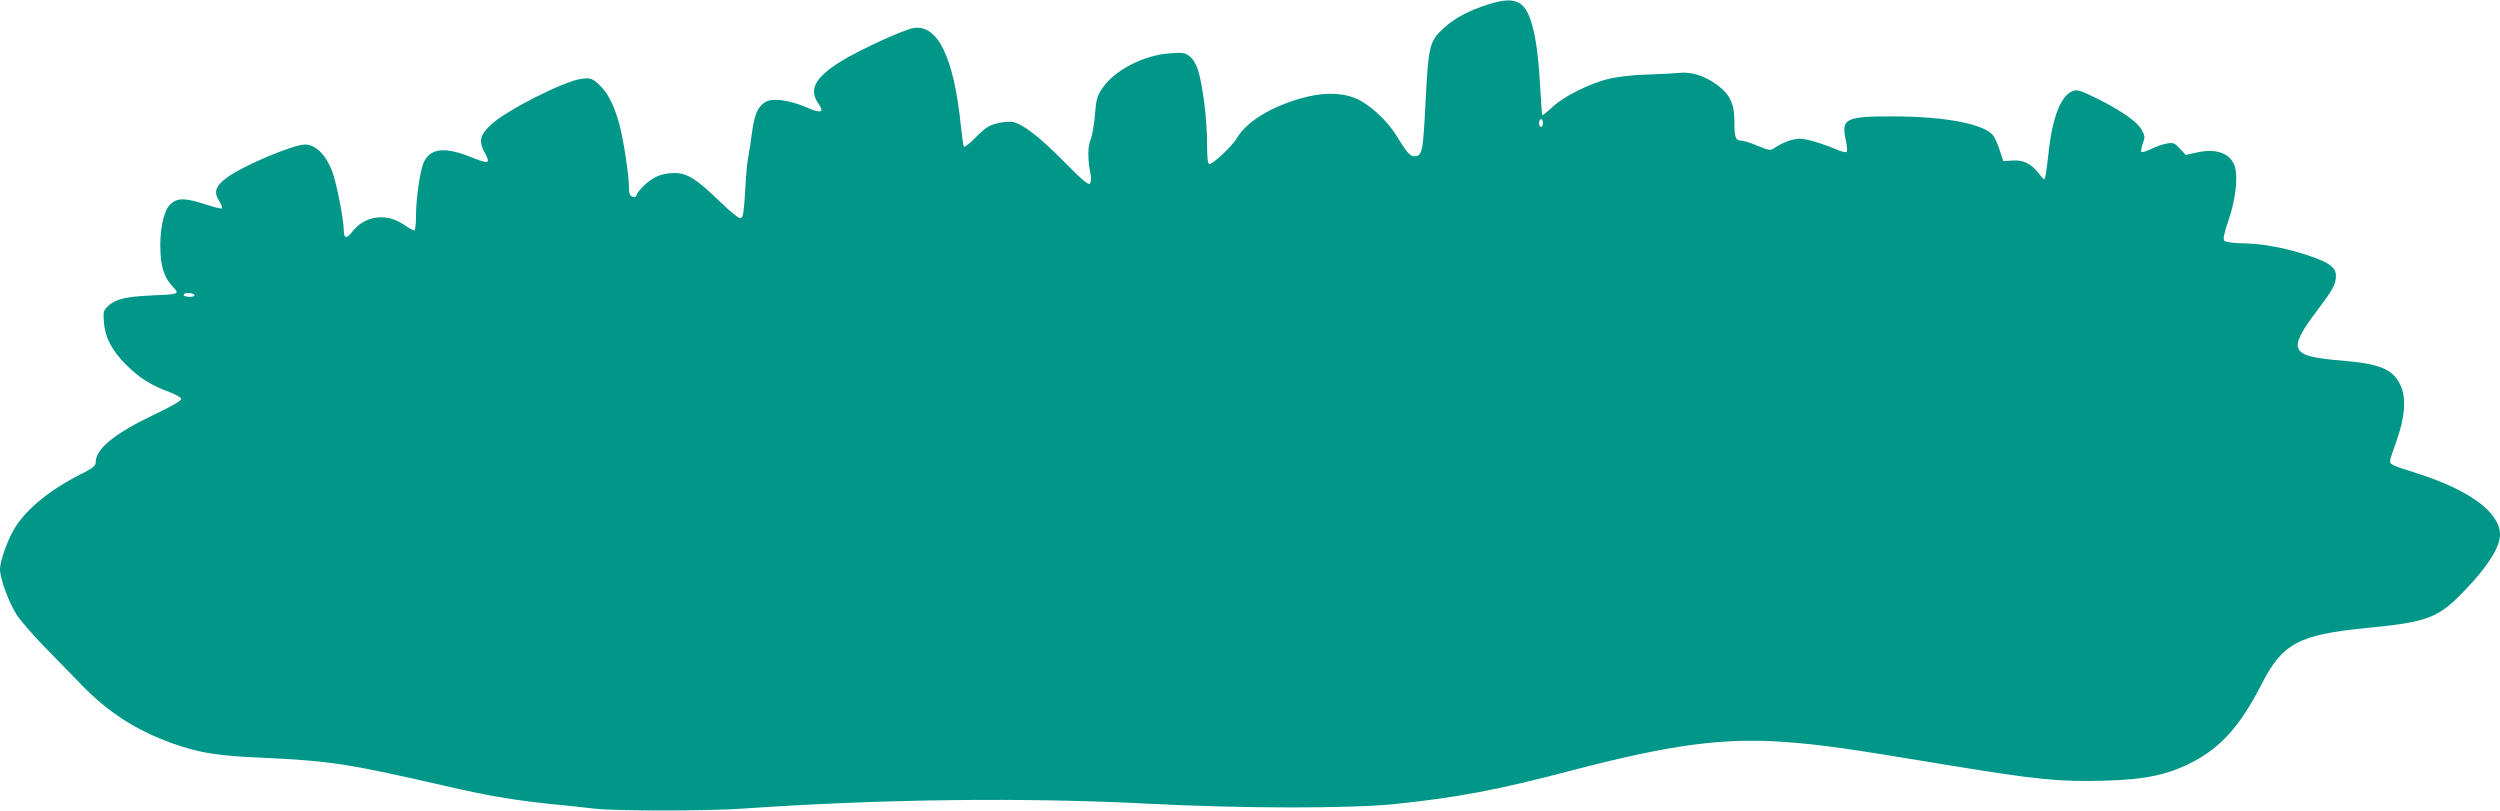<?xml version="1.0" standalone="no"?>
<!DOCTYPE svg PUBLIC "-//W3C//DTD SVG 20010904//EN"
 "http://www.w3.org/TR/2001/REC-SVG-20010904/DTD/svg10.dtd">
<svg version="1.0" xmlns="http://www.w3.org/2000/svg"
 width="1280pt" height="415pt" viewBox="0 0 1280 415"
 preserveAspectRatio="xMidYMid meet">
<g transform="translate(0,415) scale(0.1,-0.1)"
fill="#009688" stroke="none">
<path d="M7615 4126 c-96 -31 -169 -70 -222 -119 -74 -68 -79 -87 -94 -376
-13 -263 -17 -281 -59 -281 -20 0 -38 20 -90 105 -50 82 -146 168 -215 194
-77 29 -170 28 -279 -4 -153 -44 -274 -120 -321 -199 -26 -44 -123 -136 -144
-136 -7 0 -11 37 -11 108 0 120 -21 291 -45 369 -9 32 -26 60 -43 74 -24 19
-36 21 -102 16 -134 -9 -285 -87 -346 -179 -27 -40 -32 -58 -38 -138 -4 -50
-15 -108 -23 -128 -15 -35 -14 -103 2 -182 3 -14 1 -31 -4 -39 -7 -11 -37 14
-133 111 -122 124 -208 191 -260 203 -15 4 -51 1 -80 -6 -44 -10 -63 -23 -110
-70 -31 -32 -60 -55 -63 -50 -3 5 -10 56 -16 112 -35 342 -117 513 -239 496
-48 -6 -279 -112 -374 -171 -135 -84 -167 -145 -114 -219 31 -44 10 -49 -67
-15 -87 37 -174 48 -209 24 -37 -24 -53 -62 -66 -156 -6 -47 -15 -105 -20
-130 -5 -25 -12 -103 -15 -173 -6 -99 -10 -130 -22 -134 -9 -3 -46 26 -101 79
-128 124 -174 153 -242 152 -36 0 -69 -8 -96 -22 -39 -20 -87 -67 -96 -93 -2
-7 -12 -10 -21 -6 -12 5 -17 18 -17 49 0 66 -28 245 -50 326 -27 97 -61 162
-106 202 -33 29 -42 32 -83 27 -86 -8 -395 -165 -469 -237 -54 -51 -61 -82
-34 -134 36 -68 31 -69 -78 -26 -138 54 -214 37 -239 -56 -17 -64 -31 -174
-31 -251 0 -40 -4 -73 -9 -73 -6 0 -31 14 -57 32 -88 59 -198 43 -260 -38 -30
-39 -44 -36 -44 9 -1 58 -37 241 -60 302 -32 83 -85 135 -138 135 -61 0 -317
-108 -400 -169 -58 -43 -69 -73 -41 -118 12 -19 19 -37 15 -40 -3 -3 -41 6
-85 21 -106 34 -145 34 -181 -2 -34 -35 -55 -139 -48 -251 5 -81 23 -127 66
-173 32 -34 29 -35 -118 -41 -126 -6 -178 -18 -217 -54 -23 -22 -25 -30 -21
-81 5 -78 40 -145 112 -218 68 -68 130 -107 220 -140 33 -12 62 -28 64 -36 2
-9 -49 -38 -145 -84 -200 -96 -293 -173 -293 -241 0 -18 -16 -31 -82 -64 -155
-78 -278 -180 -335 -277 -36 -61 -73 -166 -73 -206 0 -49 46 -174 87 -236 20
-30 82 -101 137 -158 56 -57 144 -148 196 -201 134 -138 277 -230 460 -296
140 -50 231 -65 470 -75 341 -16 434 -30 930 -144 206 -48 347 -72 526 -91 82
-8 188 -19 235 -25 110 -13 578 -13 763 0 709 49 1438 58 2076 25 483 -25
1027 -25 1259 -2 325 34 527 72 911 173 505 132 775 168 1090 145 188 -14 320
-33 820 -116 467 -77 586 -89 818 -82 209 6 323 30 451 97 145 76 242 186 351
398 106 208 190 253 540 287 316 31 365 50 508 201 110 115 172 214 172 276 0
113 -152 227 -420 313 -133 42 -146 48 -143 66 1 8 16 55 34 104 40 112 49
207 25 269 -36 93 -101 123 -309 140 -264 22 -278 51 -122 258 81 107 95 133
95 177 0 41 -35 67 -133 100 -121 41 -237 63 -339 65 -51 1 -92 6 -99 13 -8 8
-3 34 21 105 33 97 47 201 36 261 -14 77 -91 111 -199 86 l-56 -12 -31 33
c-27 29 -34 31 -66 25 -20 -3 -56 -16 -80 -28 -24 -11 -46 -18 -50 -15 -3 4 0
23 7 43 12 31 11 40 -4 68 -24 43 -94 93 -221 158 -91 45 -110 52 -133 43 -59
-20 -104 -132 -123 -305 -6 -57 -14 -115 -17 -129 -5 -25 -5 -25 -35 13 -41
51 -79 69 -135 65 l-46 -3 -17 52 c-9 28 -24 63 -33 76 -39 60 -240 100 -502
101 -255 1 -278 -9 -255 -120 7 -31 9 -58 5 -62 -3 -3 -20 0 -38 7 -90 38
-166 60 -202 61 -37 0 -97 -23 -136 -52 -14 -9 -29 -6 -79 15 -34 15 -72 27
-85 27 -29 0 -35 16 -35 101 0 88 -23 136 -88 184 -64 47 -130 68 -195 62 -29
-3 -106 -7 -172 -9 -69 -2 -150 -12 -190 -22 -99 -25 -223 -87 -282 -140 -28
-26 -53 -46 -56 -46 -2 0 -7 62 -11 138 -13 260 -47 401 -105 435 -38 22 -80
20 -166 -7z m285 -606 c0 -11 -4 -20 -10 -20 -5 0 -10 9 -10 20 0 11 5 20 10
20 6 0 10 -9 10 -20z m-6905 -880 c4 -6 -7 -10 -24 -10 -17 0 -31 5 -31 10 0
6 11 10 24 10 14 0 28 -4 31 -10z"/>
</g>
</svg>

